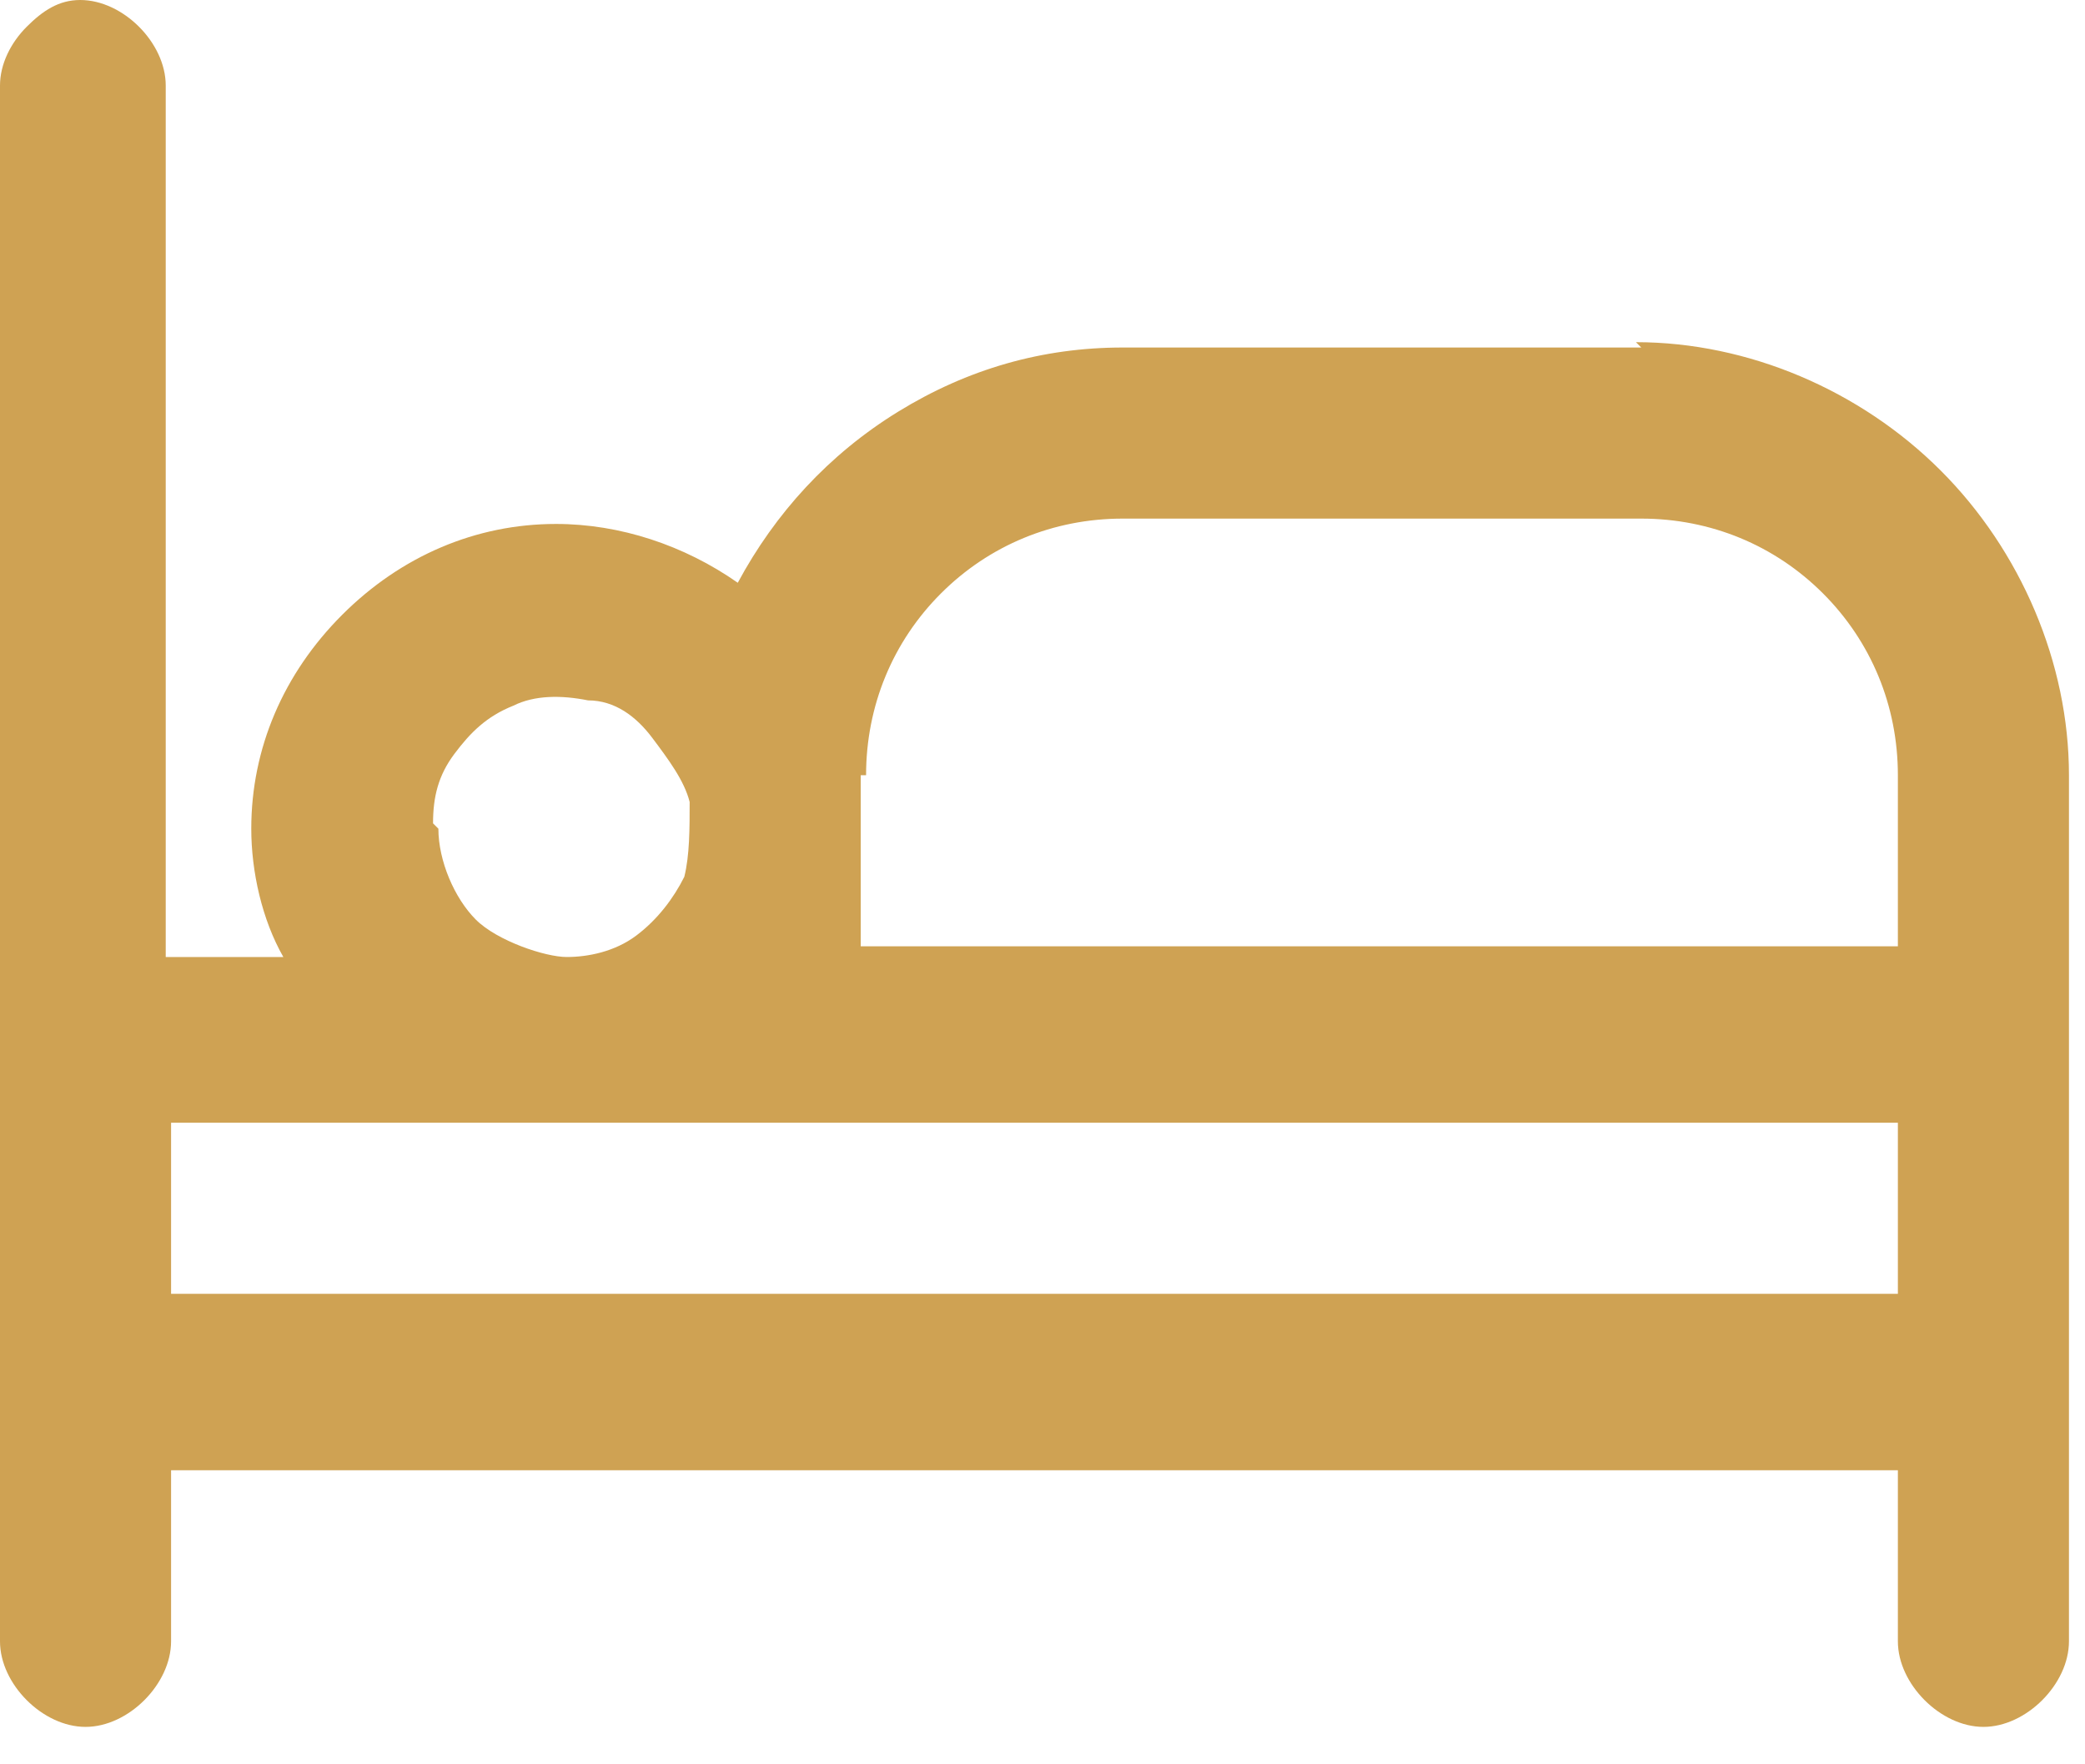 <?xml version="1.0" encoding="UTF-8"?>
<svg xmlns="http://www.w3.org/2000/svg" version="1.1" viewBox="0 0 39 33">
  <defs>
    <style>
      .cls-1 {
        fill: #cfa253;
      }
    </style>
  </defs>
  <!-- Generator: Adobe Illustrator 28.7.3, SVG Export Plug-In . SVG Version: 1.2.0 Build 164)  -->
  <g>
    <g id="Capa_1">
      <path class="cls-1" d="M30.7,6.5h-9.7c-1.5,0-2.9.4-4.2,1.2s-2.3,1.9-3,3.2c-1-.7-2.2-1.1-3.4-1.1-1.5,0-2.9.6-4,1.7-1.1,1.1-1.7,2.5-1.7,4,0,.8.2,1.7.6,2.4h-2.2V1.6c0-.4-.2-.8-.5-1.1-.3-.3-.7-.5-1.1-.5S.8.2.5.5c-.3.3-.5.7-.5,1.1v29.1c0,.4.2.8.5,1.1.3.3.7.5,1.1.5s.8-.2,1.1-.5.5-.7.5-1.1v-3.2h32.3v3.2c0,.4.2.8.5,1.1s.7.5,1.1.5.8-.2,1.1-.5.5-.7.5-1.1V14.5c0-2.1-.9-4.2-2.4-5.7-1.5-1.5-3.6-2.4-5.7-2.4ZM16.2,14.5c0-1.3.5-2.5,1.4-3.4.9-.9,2.1-1.4,3.4-1.4h9.7c1.3,0,2.5.5,3.4,1.4s1.4,2.1,1.4,3.4v3.2h-19.4v-3.2ZM8.1,15.4c0-.5.1-.9.4-1.3.3-.4.6-.7,1.1-.9.4-.2.9-.2,1.4-.1.5,0,.9.3,1.2.7s.6.8.7,1.2c0,.5,0,1-.1,1.4-.2.4-.5.8-.9,1.1-.4.3-.9.4-1.3.4s-1.3-.3-1.7-.7-.7-1.1-.7-1.7ZM3.2,24.2v-3.2h32.3v3.2H3.2Z"/>
    </g>
  </g>
</svg>